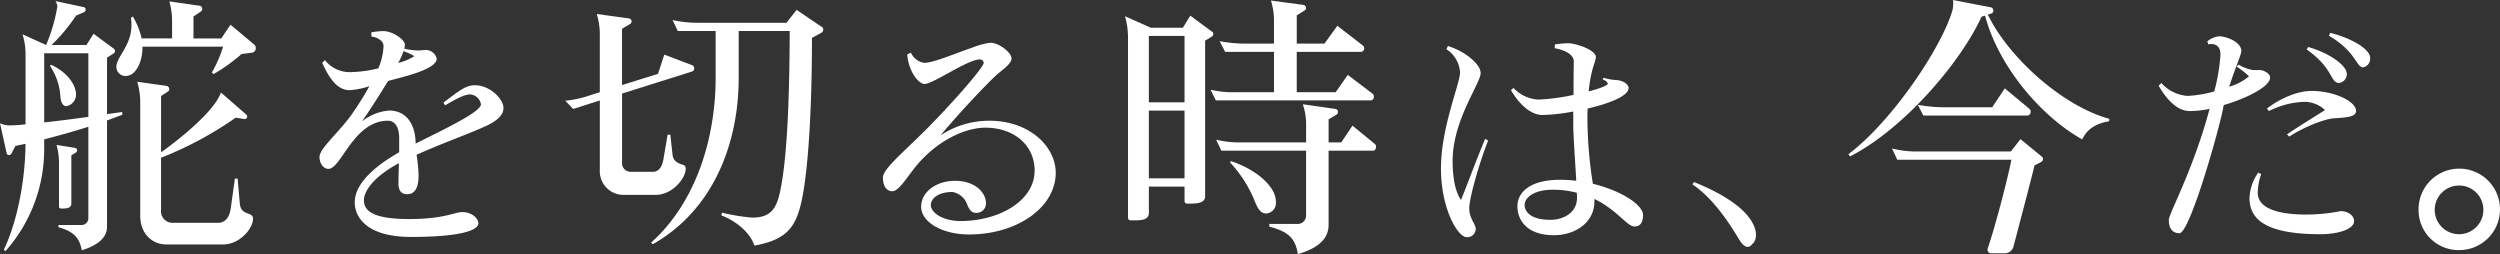 <svg xmlns="http://www.w3.org/2000/svg" width="511.604" height="52"><rect width="100%" height="100%" fill="#333333" stroke="none"/><g style="isolation:isolate" fill="#fff"><path data-name="パス 357" d="M21.901 24.653v21.732c0 1.8-1.18 3.594-5.167 4.83-.449-2.416-1.516-3.819-4.773-4.718v-.449h4.661a1.393 1.393 0 001.46-1.348V25.944c-2.976.954-6.065 1.8-9.041 2.582v1.91a31.325 31.325 0 01-7.918 20.946l-.337-.28c2.809-5.9 4.381-14.321 4.437-21.677-.731.168-1.4.281-2.078.449l-.787 1.516a.6.6 0 01-.505.337.479.479 0 01-.5-.393L.004 25.213a4.421 4.421 0 001.965.449 28.52 28.52 0 003.258-.225V10.892a13.62 13.62 0 00-.619-3.874l4.83 2.19a35.06 35.06 0 002.3-7.862 2.261 2.261 0 00-.393-1.123l5.784 1.235a.481.481 0 01.394.505.584.584 0 01-.394.562l-1.572.674a35.864 35.864 0 01-5 6.009h7.135l1.46-2.3 4.1 3.032a.67.67 0 01.281.5.591.591 0 01-.281.506l-1.348.842v11.568c1.123-.169 2.19-.282 3.088-.449l.056.561c-1.013.399-2.08.791-3.147 1.185zm-3.819-13.759H9.041v14.151c2.808-.28 6.064-.729 9.041-1.123zm-4.49 10.835c-.618 0-1.123-.562-1.235-2.021a12.55 12.55 0 00-2.134-6.233l.225-.225c3.538 1.628 5.054 4.268 5.11 5.952a2.44 2.44 0 01-1.966 2.527zm2.021 9.435l-1.011.618v9.884c0 .955-1.067 1.01-1.853 1.01h-.225c-.281 0-.449-.112-.449-.5v-8.817a14.41 14.41 0 00-.505-3.706l3.818.618a.481.481 0 01.393.505.607.607 0 01-.17.391zm36-20.385l-2.191.282a34.8 34.8 0 01-5.728 4.1l-.337-.337a25.518 25.518 0 002.3-5.279h-16.51v.449c0 2.078-1.067 5.56-3.481 5.56a1.87 1.87 0 01-1.853-1.853c0-2.078 3.088-4.324 3.088-8.536a6.9 6.9 0 00-.112-1.516l.393-.281a15.318 15.318 0 011.8 4.493h6.233V4.329a14.643 14.643 0 00-.562-4.043l6.29.9a.662.662 0 01.225 1.124l-1.572 1.066v4.493h5.671l1.909-2.809 4.83 4.044a.9.9 0 01.337.73.918.918 0 01-.735.948zm-6.009 39.253H34.143c-3.369 0-5.447-2.583-5.447-5.84V20.775a14.556 14.556 0 00-.618-4.043l6.008.842a.712.712 0 01.562.674.51.51 0 01-.225.449l-1.46.955v11.512c3.145-2.191 11.007-8.367 12.242-12.242l5.222 4.548a.609.609 0 01.168.394.518.518 0 01-.561.5l-1.8-.28a73.657 73.657 0 01-15.274 8.2v10.725a2.348 2.348 0 002.528 2.584h9.209c1.235 0 2.246-.956 2.527-2.976l.842-6.065h.562l.449 5.111c.225 2.583 2.7 1.571 2.7 3.088-.001 2.078-2.753 5.284-6.178 5.284z"/><path data-name="パス 358" d="M99.479 25.774c-3.659 1.677-8.385 3.3-14.227 5.894a33.766 33.766 0 01.406 4.217c0 1.982-.457 3.862-2.338 3.862-1.067 0-1.829-.61-1.778-2.338 0-1.067.051-2.439.1-4.014-4.98 2.642-7.164 5.589-7.164 7.571 0 1.88 1.271 3.861 9.247 3.861 7.164 0 9.3-1.422 10.874-1.422 2.134 0 3.3 1.422 3.3 2.286 0 1.27-2.948 2.794-13.821 2.794-9.35 0-11.484-4.319-11.484-7.063 0-3.456 3.3-6.96 9.095-10.264v-2.9c0-2.489-1.067-3.556-2.286-3.556-7.063 0-9.552 9.857-12.195 9.857-.965 0-1.829-1.066-1.829-2.489.051-1.728 4.218-5.234 6.656-8.74a64.2 64.2 0 003.556-5.691 16.634 16.634 0 01-4.014.814c-2.388 0-4.014-2.032-5.64-5.589l.559-.559a6.488 6.488 0 005.64 2.439 24.922 24.922 0 005.285-.761 12.949 12.949 0 001.067-4.523v-.051c0-.965-1.118-1.778-2.49-1.931v-.865a18.08 18.08 0 012.389-.254c2.032 0 4.472 1.778 4.472 2.8l-.1.813a14.709 14.709 0 002.8.355c.66 0 1.067-.1 1.372-.1a2.319 2.319 0 012.439 1.778c0 2.337-7.774 3.913-9.959 4.573-1.727 2.846-3.76 6-5.335 8.282a10.1 10.1 0 015.539-2.236c3.862 0 5.437 3.252 5.437 6.758 6.1-3.048 13.363-6.5 13.363-8.027v-.051a2.4 2.4 0 00-2.235-1.982c-1.118 0-2.845.915-5.081 2.235l-.356-.559c3.3-2.489 4.624-3.556 6.4-3.556 3.151 0 5.843 2.8 5.894 4.623-.001 1.371-1.068 2.541-3.558 3.709zM82.559 10.48a12.951 12.951 0 01-1.067 2.388 11.175 11.175 0 003.3-1.372 9.521 9.521 0 00-2.233-1.016z"/><path data-name="パス 359" d="M141.563 14.657L127.3 19.149v14.1a1.754 1.754 0 001.853 1.909h4.433c1.067 0 1.853-.73 2.19-2.639l.842-4.942h.562l.449 4.1c.112 1.067.786 1.629 2.021 2.022a.754.754 0 01.674.842c0 1.966-2.751 5.334-6.121 5.334h-6.738a4.84 4.84 0 01-4.717-5.109V20.558l-5.448 1.741-1.628-1.684a22.067 22.067 0 005.11-1.124l1.966-.618V6.91a14.554 14.554 0 00-.619-4.044l6.571.9a.654.654 0 01.561.618.67.67 0 01-.281.5l-1.685 1.011V17.41l7.356-2.3 1.292-3.931 5.615 2.134a.7.7 0 010 1.348zm26.562-7.974L166.16 7.75c0 12.466-.562 25.1-1.909 32.346-1.179 6.233-3.032 8.928-9.884 10.164-.562-1.965-2.92-4.717-6.738-6.177l.112-.562a40.562 40.562 0 006.177 1.01c3.763 0 5-1.741 5.785-5.615 1.291-6.346 1.853-17.24 1.909-32.57h-10.446v9.658c0 12.635-4.717 26.674-17.577 33.974l-.337-.337c9.153-8.2 13.2-21.283 13.2-33.806v-9.49h-7.75l-1.067-2.247a22.723 22.723 0 005.167.562h18.138l2.078-2.639 5.222 3.538a.547.547 0 01.225.505.706.706 0 01-.34.619z"/><path data-name="パス 360" d="M198.26 47.979c-5.386 0-9.755-2.489-9.755-5.691 0-2.9 2.947-5.285 6.961-5.285 4.268 0 6.3 2.591 6.3 4.522a1.92 1.92 0 01-2.033 2.033c-.762 0-1.27-.406-1.778-1.627a3.913 3.913 0 00-3.048-2.642c-3.049 0-4.421 1.423-4.421 2.693 0 1.473 2.337 3.252 6.1 3.252 7.825 0 15.142-4.116 15.142-10.315 0-5.234-4.268-8.79-10.061-8.79-4.268 0-9.755 2.693-13.821 7.418-1.879 2.135-3.81 5.59-5.233 5.59-1.473 0-1.931-1.575-1.931-2.744v-.052c0-1.677 3.81-4.878 7.622-8.637 5.334-5.184 12.956-13.771 13.007-14.838a.768.768 0 00-.762-.711c-2.54 0-9.5 4.98-11.33 5.031-1.27 0-3.3-2.591-3.557-6.047l.762-.356a3.53 3.53 0 002.694 2.083c1.931 0 6.606-2.032 9.806-3.1a14.947 14.947 0 013.76-1.016c1.779 0 4.319 2.032 4.319 3.2 0 1.22-2.388 2.693-3.15 3.456-2.135 1.981-7.723 7.875-11.382 12.3a17.968 17.968 0 019.857-3c8.334-.051 13.72 5.285 13.72 10.67-.007 6.963-7.731 12.603-17.788 12.603z"/><path data-name="パス 361" d="M248.019 7.468l-1.4.843v31.9c0 1.348-1.741 1.46-2.977 1.46h-.673a.531.531 0 01-.562-.562v-2.921h-7.3v5.392c0 1.4-1.572 1.515-2.808 1.515h-.9a.531.531 0 01-.562-.562V7.47a15.752 15.752 0 00-.618-4.155l5.278 2.358h6.57l1.516-2.471 4.493 3.313a.512.512 0 01.225.449.668.668 0 01-.282.504zm-5.615-.112h-7.3v13.586h7.3zm0 15.274h-7.3v13.871h7.3zm38.129-2.078h-31.725l-1.067-2.19a19.738 19.738 0 005.11.505h7.862v-8.255h-10l-1.123-2.19a27.283 27.283 0 005.166.5h5.953V4.093a14.108 14.108 0 00-.619-3.987l6.627.9a.654.654 0 01.561.618.67.67 0 01-.281.505l-1.628 1.011v5.784h5.671l2.639-3.65 5.223 4.044a.69.69 0 01.281.561.731.731 0 01-.618.731h-13.2v8.255h7.974l2.471-3.538 5.111 3.875a.651.651 0 01.225.562.706.706 0 01-.61.788zm.505 10.276h-9.154v15.163c0 2.246-1.235 4.548-6.289 6.008-.505-3.088-1.741-4.548-5.841-5.615v-.562h5.672a1.7 1.7 0 001.853-1.685v-13.31h-17.347l-1.067-2.245a19.545 19.545 0 005.11.562h13.309v-3.763a12.7 12.7 0 00-.674-4.043l6.682.955a.6.6 0 01.505.619.609.609 0 01-.225.5l-1.685 1.012v4.717h2.583l2.3-3.425 4.6 3.762a.651.651 0 01.225.562c.008.396-.216.788-.553.788zm-21.9 12.861c-1.012 0-1.629-.675-2.415-2.64a25.551 25.551 0 00-5-7.805l.168-.281c5.5 1.853 8.592 5.054 9.1 7.412a5.611 5.611 0 01.112.9 2.16 2.16 0 01-1.962 2.414z"/><path data-name="パス 362" d="M300.67 42.593c0 2.133 1.322 3.3 1.322 4.217a1.706 1.706 0 01-1.728 1.727h-.1c-1.88 0-5.284-5.894-5.284-14.074 0-8.385 3.912-17.378 3.912-19.664a6.1 6.1 0 00-2.794-4.726l.3-.661c3.607 1.118 6.707 3.76 6.707 5.539 0 2.083-5.742 9.654-5.742 17.987 0 3.353.559 6.4 1.727 7.977 1.168-2.846 3.1-8.13 4.929-12.5l.61.357c-2.029 5.182-3.859 11.94-3.859 13.821zm33.79 3.759c-1.473 0-3.556-3.4-8.181-5.639v.559c0 4.167-3.811 6.86-8.282 6.86-5.691 0-7.469-3.252-7.469-5.9 0-3.251 3.15-5.436 8.638-5.436a25 25 0 013.4.2c-.2-3.76-.609-9.1-.609-11.534V22.82a37.69 37.69 0 01-6.3.711c-2.439 0-4.776-2.235-6.453-5.081l.509-.457a7.553 7.553 0 005.131 2.389 42.486 42.486 0 007.164-.965c0-3.456.051-6.4.051-6.91 0-.915-.965-2.084-3.912-2.643l.051-.762a18.216 18.216 0 012.693-.254c1.626 0 5.691 1.372 5.691 2.846 0 .863-1.016 2.337-1.473 7.011 2.185-.559 3.912-1.219 3.912-1.575 0-.152-.3-.661-1.067-.865.051-.05.152-.355.2-.355a10.663 10.663 0 002.388.457c1.728.051 2.743.965 2.743 1.626 0 1.677-4.014 3.2-8.383 4.217-.051.661-.051 1.372-.051 2.084a87.7 87.7 0 001.118 13.313c5.843 1.422 10.263 4.318 10.263 6.4.002 1.685-.706 2.344-1.773 2.344zm-11.789-6.909a19.038 19.038 0 00-5.081-.61c-3.354 0-5.589 1.422-5.589 3.15 0 1.067.914 3 5.234 3 2.947 0 5.487-1.626 5.487-4.471a8.652 8.652 0 00-.051-1.07z"/><path data-name="パス 363" d="M358.562 49.96c-.611.915-1.626.813-2.643-.915-2.235-3.76-5.436-8.536-9.6-11.33l.356-.458c7.012 2.846 10.976 5.9 12.3 9.045.701 1.626.345 3.15-.413 3.658z"/><path data-name="パス 364" d="M431.607 24.82c-2.583.449-4.436 1.461-5.5 3.706-8.648-4.829-17.239-15.217-19.878-25.326l-.731.225c-4.155 9.154-15.723 22.856-26.9 28.583l-.337-.449c8.816-6.627 18.98-21.62 21.284-29.426a6.042 6.042 0 00.168-1.4 2.965 2.965 0 00-.056-.73l7.862 1.516a.682.682 0 01.392.675.54.54 0 01-.392.561l-.731.225c4.212 8.761 15.331 18.756 24.877 21.34zm-13.87 8.312l-1.4.73c-.225 1.179-3.987 15.443-4.324 16.678a1.842 1.842 0 01-1.853 1.292h-2.751a.7.7 0 01-.674-.729v-.169c1.46-4.155 3.987-13.815 4.884-18.25h-23.36l-1.067-2.3a20.065 20.065 0 005.167.618h19.148l1.966-2.527 4.324 3.538a.689.689 0 01.282.562.767.767 0 01-.342.557zm-2.808-9.491H393.59l-1.123-2.19a31.578 31.578 0 005.166.505h10.051l2.584-3.874 5.054 4.211a.651.651 0 01.225.562.706.706 0 01-.618.786z"/><path data-name="パス 365" d="M455.058 21.506c-.508 3.608-6.86 26.168-9.044 26.219-1.473 0-2.185-1.016-2.185-2.744 0-1.219 4.878-10.01 8.18-22.1a2.842 2.842 0 01.2-.61 20.714 20.714 0 01-4.064.457c-2.591 0-4.725-2.337-6.4-5.183l.559-.559a7.949 7.949 0 005.386 2.642 24.522 24.522 0 005.437-.915 37.7 37.7 0 001.27-7.52c0-1.372-.61-2.185-1.931-2.185-.2 0-.406.051-.559.051l-.2-.61a4.582 4.582 0 012.439-1.017c1.474 0 4.523 1.169 4.523 3 0 .711-1.118 3.1-2.489 7.317a11.034 11.034 0 004.064-2.134 16.894 16.894 0 00-2.54-1.981l.406-.407a8.871 8.871 0 002.947 1.118h1.626c.814.152 1.881.763 1.881 1.524-.004 1.827-4.679 4.215-9.506 5.637zm19.765 26.422c-11.432 0-14.481-3.2-14.481-7.418a9.635 9.635 0 011.783-5.183l.61.3a12.062 12.062 0 00-.711 3.811c0 2.642 2.846 4.471 10.06 4.471a37.3 37.3 0 006.961-.711c1.119 0 2.693.711 2.693 2.033v.05c-.005 1.529-3.003 2.647-6.913 2.647zm2.9-23.729c-2.286.152-6.655 2.032-9.248 3.76l-.456-.458c2.032-1.422 6.2-3.963 7.773-4.98a6.133 6.133 0 00-4.064-1.677h-.2a17.121 17.121 0 00-7.214 1.881l-.406-.509c2.489-1.93 6.1-3.607 9.095-3.607 4.725 0 9.145 2.134 9.145 4.116-.009 1.17-1.837 1.322-4.429 1.475zm.965-7.215h-.152c-1.728-.254-1.119-3.1-6.5-6.86l.3-.508c4.472 1.27 7.926 3.81 7.926 5.538v.152a1.889 1.889 0 01-1.577 1.679zm4.878-3.2c-1.423-.05-1.423-3.251-6.961-6.453l.254-.609c4.014.965 8.18 3.252 8.18 5.132v.1a1.787 1.787 0 01-1.476 1.829z"/><path data-name="パス 366" d="M503.22 51.179a8.187 8.187 0 01-8.282-8.13 8.334 8.334 0 118.282 8.13zm0-13.211a4.98 4.98 0 104.98 4.98 4.954 4.954 0 00-4.98-4.98z"/></g></svg>